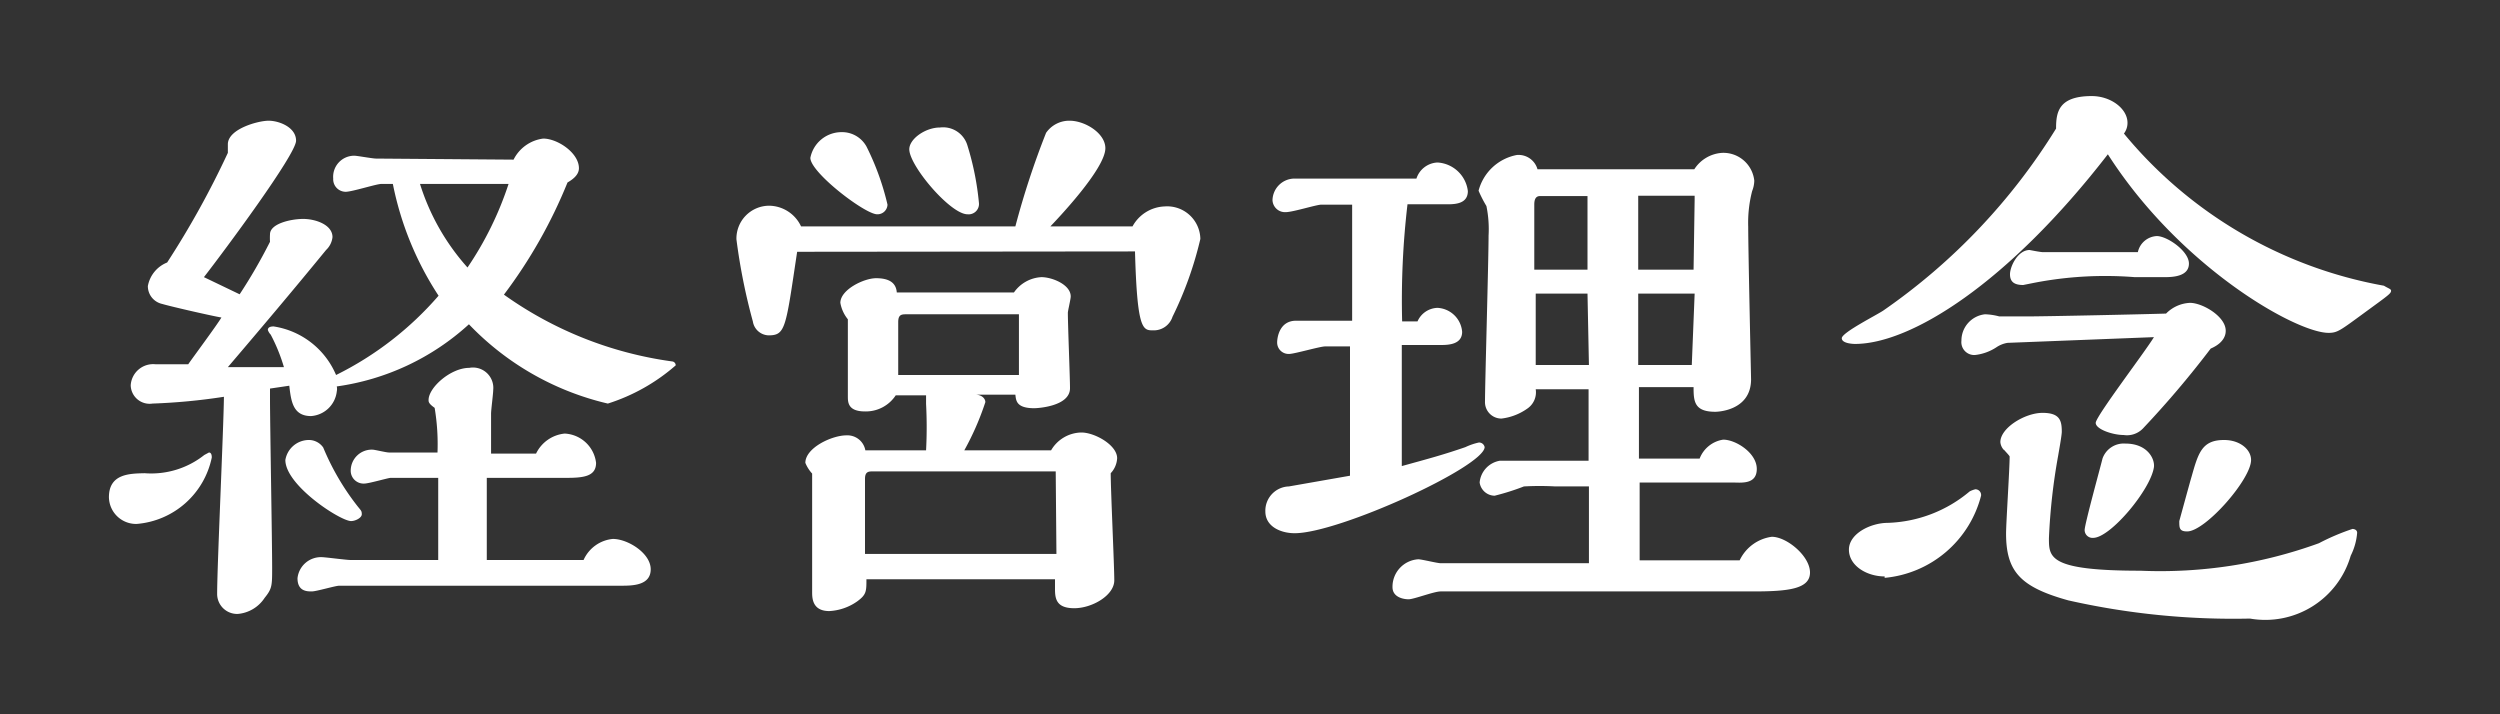 <svg id="レイヤー_1" data-name="レイヤー 1" xmlns="http://www.w3.org/2000/svg" width="70" height="20" viewBox="0 0 70 20"><rect x="0" y="0" width="70" height="20" fill="#333333" stroke="none"/><defs><style>.cls-1{fill:#fff;}</style></defs><title>menu_sub_01</title><path class="cls-1" d="M5.85,12.67c.06,0,.08.06.08.14a2.34,2.34,0,0,1-2.1,1.86.76.76,0,0,1-.78-.75c0-.66.59-.66,1-.67a2.39,2.39,0,0,0,1.67-.51Zm8.53-8.2a1.08,1.08,0,0,1,.83-.59c.4,0,1,.4,1,.83,0,.21-.22.34-.32.4a13.81,13.81,0,0,1-1.78,3.14,10.56,10.56,0,0,0,4.71,1.87.11.11,0,0,1,.1.11,5.33,5.33,0,0,1-1.9,1.07,7.85,7.85,0,0,1-3.89-2.22,6.9,6.9,0,0,1-3.7,1.74.34.34,0,0,1,0,.14.78.78,0,0,1-.72.69c-.51,0-.56-.42-.61-.85l-.54.08v.29c0,.67.06,4,.06,4.72,0,.51,0,.59-.21.85a1,1,0,0,1-.75.45.56.56,0,0,1-.58-.56c0-.78.18-4.64.19-5.52a16.93,16.93,0,0,1-2,.19.53.53,0,0,1-.61-.51.63.63,0,0,1,.7-.59l.91,0c.13-.19.8-1.09.93-1.31C6,8.86,4.81,8.59,4.54,8.51a.51.51,0,0,1-.4-.5.88.88,0,0,1,.54-.66,24.83,24.83,0,0,0,1.7-3.07s0-.21,0-.24c0-.43.85-.66,1.14-.66s.77.18.77.56S6.3,7,5.71,7.76l1,.48a14.71,14.71,0,0,0,.85-1.47,1.76,1.76,0,0,1,0-.21c0-.3.59-.43.93-.43s.82.16.82.51A.58.58,0,0,1,9.13,7c-.9,1.1-1.82,2.19-2.75,3.28l1.57,0a4.91,4.91,0,0,0-.37-.91.35.35,0,0,1-.08-.13c0-.08.08-.1.16-.1A2.27,2.27,0,0,1,9.41,10.5a9.18,9.18,0,0,0,2.87-2.22A8.85,8.85,0,0,1,11,5.15h-.32c-.14,0-.82.22-1,.22A.35.35,0,0,1,9.33,5a.59.59,0,0,1,.59-.64c.08,0,.51.08.61.08ZM10,14.16c.11.14.13.14.13.24s-.18.19-.3.19c-.3,0-1.84-1-1.84-1.71a.67.67,0,0,1,.64-.56.49.49,0,0,1,.42.21A7,7,0,0,0,10,14.16Zm6.34,1.52a1,1,0,0,1,.82-.59c.42,0,1.06.4,1.06.85s-.5.46-.82.46H10.7c-.37,0-.9,0-1.2,0-.11,0-.64.16-.77.16s-.4,0-.4-.37A.66.66,0,0,1,9,15.6c.11,0,.69.08.82.08h2.45v-2.3c-.7,0-1.26,0-1.33,0s-.61.16-.74.16a.36.36,0,0,1-.38-.37.59.59,0,0,1,.61-.58c.06,0,.38.08.46.08h1.36a6.14,6.14,0,0,0-.08-1.25C12,11.3,12,11.25,12,11.2c0-.35.62-.9,1.14-.9a.57.57,0,0,1,.67.62c0,.1-.06.56-.06.66s0,.94,0,1.12h1.26a1,1,0,0,1,.8-.56.93.93,0,0,1,.88.82c0,.38-.35.42-.83.42H13.63c0,1,0,1.34,0,2.3ZM11.76,5.15a6.34,6.34,0,0,0,1.33,2.34,9.32,9.32,0,0,0,1.15-2.34Z"/><path class="cls-1" d="M22.32,7.05C22,9.18,22,9.39,21.52,9.39A.46.46,0,0,1,21.08,9a16.68,16.68,0,0,1-.46-2.3.92.92,0,0,1,.91-.94,1,1,0,0,1,.9.58h6a23.1,23.1,0,0,1,.86-2.62.79.79,0,0,1,.66-.34c.43,0,1,.35,1,.77,0,.58-1.36,2-1.54,2.19h2.3a1.07,1.07,0,0,1,.9-.56.93.93,0,0,1,1,.91,10.16,10.16,0,0,1-.78,2.18.55.55,0,0,1-.54.38c-.29,0-.45,0-.51-2.21Zm1.94,9.17c0,.34,0,.43-.26.62a1.49,1.49,0,0,1-.78.27c-.48,0-.48-.37-.48-.54,0-.5,0-2.69,0-3.12,0-.14,0-.16,0-.19a1,1,0,0,1-.19-.3c0-.42.74-.77,1.15-.77a.51.51,0,0,1,.53.42h1.7a12.33,12.33,0,0,0,0-1.3v-.24h-.85a1,1,0,0,1-.86.45c-.48,0-.48-.26-.48-.42s0-1.82,0-2.16a1,1,0,0,1-.21-.46c0-.37.66-.69,1-.69s.56.11.58.4h3.28a1,1,0,0,1,.77-.43c.3,0,.82.21.82.54,0,.08-.08.4-.08.46,0,.34.06,1.81.06,2.11,0,.51-.91.56-1,.56-.51,0-.51-.22-.53-.38H27.3c.19,0,.29.11.29.21A7.75,7.75,0,0,1,27,12.61h2.43a1,1,0,0,1,.85-.5c.37,0,1,.35,1,.72a.66.66,0,0,1-.18.42c0,.48.1,2.58.1,3s-.62.78-1.12.78-.54-.26-.54-.54v-.27ZM24.56,6c-.34,0-1.87-1.17-1.87-1.58a.89.89,0,0,1,.87-.72.78.78,0,0,1,.7.4,7.29,7.29,0,0,1,.59,1.63A.28.28,0,0,1,24.56,6Zm5,7.2H24.4c-.13,0-.18.06-.18.21v2.1h5.36ZM28.53,8.8H25.39c-.14,0-.24,0-.24.22V10.5h3.38ZM27.09,6c-.48,0-1.63-1.36-1.63-1.82,0-.29.45-.61.86-.61a.71.71,0,0,1,.77.51,7.88,7.88,0,0,1,.32,1.6A.29.29,0,0,1,27.09,6Z"/><path class="cls-1" d="M36.25,14.93c-.38,0-.82-.18-.82-.61a.68.68,0,0,1,.66-.7l1.71-.3c0-.06,0-.35,0-.42s0-2.91,0-3.2h-.7c-.14,0-.86.21-1,.21a.32.32,0,0,1-.34-.32c0-.13.06-.61.53-.61l.51,0h1.06c0-.64,0-2.83,0-2.85s0-.34,0-.4H37c-.14,0-.8.21-1,.21a.35.35,0,0,1-.37-.34A.62.62,0,0,1,36.24,5l.62,0h2.8a.65.65,0,0,1,.59-.45.91.91,0,0,1,.85.8c0,.34-.32.37-.56.37H39.41A23.08,23.08,0,0,0,39.26,9h.43a.63.63,0,0,1,.56-.38.73.73,0,0,1,.69.67c0,.35-.37.37-.59.37h-1.1c0,.42,0,2.43,0,2.88v.51c.8-.22,1.17-.32,1.78-.53a1.74,1.74,0,0,1,.38-.13.16.16,0,0,1,.16.13C41.55,13.07,37.49,14.93,36.25,14.93Zm12.84,1.63-7.65,0c-.24,0-.91,0-1.1,0s-.75.22-.9.22-.45-.06-.45-.34a.77.77,0,0,1,.72-.78c.1,0,.53.11.63.11h4.15V13.62h-.94a8,8,0,0,0-.88,0,6.78,6.78,0,0,1-.82.26.43.43,0,0,1-.42-.37A.68.68,0,0,1,42,12.9l.48,0h2v-2H43a.55.55,0,0,1-.22.53,1.57,1.57,0,0,1-.74.29.46.46,0,0,1-.46-.48c0-.5.1-3.94.1-4.64a3.22,3.22,0,0,0-.06-.83,3.57,3.57,0,0,1-.22-.43,1.37,1.37,0,0,1,1.07-1,.55.55,0,0,1,.58.4h4.39a1,1,0,0,1,.78-.46.87.87,0,0,1,.9.78.84.84,0,0,1-.06.29,3.54,3.54,0,0,0-.11,1c0,.67.08,4.23.08,4.27,0,.91-1,.91-1,.91-.59,0-.61-.29-.61-.69H45.89l0,2h1.7a.84.84,0,0,1,.66-.53c.35,0,.94.37.94.82s-.45.38-.69.38H45.91v2.18h2.8a1.17,1.17,0,0,1,.9-.66c.42,0,1.07.54,1.07,1S50.08,16.56,49.09,16.56ZM44.45,6.49c0-.38,0-.67,0-1H43.12c-.14,0-.16.13-.16.24V7.55h1.49Zm0,1.73H43v2h1.49Zm3-2.64,0-.1H45.87V7.55h1.55Zm0,2.64H45.87c0,.29,0,1.67,0,2h1.5Z"/><path class="cls-1" d="M66.95,8.14c0,.08-.08.13-.75.62s-.75.56-1,.56c-.91,0-4.16-1.84-6.18-5-2.8,3.62-5.52,5.31-7.08,5.31,0,0-.37,0-.37-.16s1-.66,1.17-.78A17.15,17.15,0,0,0,57.57,3.6c0-.45.06-.91,1-.91.53,0,1,.35,1,.75a.49.49,0,0,1-.1.3A12.24,12.24,0,0,0,66.75,8C66.88,8.08,66.95,8.09,66.95,8.14Zm-14.18,8c-.5,0-1-.3-1-.75s.61-.75,1.09-.75a3.74,3.74,0,0,0,2.29-.88.66.66,0,0,1,.16-.06.16.16,0,0,1,.16.18A3.08,3.08,0,0,1,52.77,16.18ZM56.21,9.6a.79.79,0,0,0-.32.13,1.36,1.36,0,0,1-.59.21.36.36,0,0,1-.38-.4.74.74,0,0,1,.66-.74,1.73,1.73,0,0,1,.4.06c.13,0,.58,0,.75,0,.56,0,3.3-.06,3.92-.08a1,1,0,0,1,.67-.3c.35,0,1,.38,1,.78,0,.06,0,.32-.42.5A27.24,27.24,0,0,1,60,12a.62.62,0,0,1-.54.18c-.3,0-.78-.16-.78-.34s1.39-2,1.63-2.4Zm-.1,3a.37.37,0,0,1-.1-.22c0-.4.69-.82,1.18-.82s.54.22.54.53c0,.1-.08.54-.1.66a16.91,16.91,0,0,0-.26,2.32c0,.54,0,.91,2.56.91a13,13,0,0,0,5-.77,6.29,6.29,0,0,1,.94-.4s.13,0,.13.11a1.73,1.73,0,0,1-.18.64A2.49,2.49,0,0,1,63,17.32a21,21,0,0,1-5.09-.51c-1.33-.37-1.74-.8-1.74-1.87,0-.3.1-1.81.1-2.16C56.25,12.74,56.13,12.62,56.11,12.59Zm3.75-5.54a.57.57,0,0,1,.53-.45c.29,0,.9.42.9.77s-.42.38-.67.38h-.85a10.45,10.45,0,0,0-2.82.16l-.3.06c-.24,0-.37-.08-.37-.3S56.5,7,56.83,7c0,0,.3.06.37.06Zm-1.25,8a.22.22,0,0,1-.24-.22c0-.16.45-1.79.5-2a.63.63,0,0,1,.64-.42c.62,0,.83.43.8.66C60.22,13.71,59.09,15.06,58.61,15.06Zm3.67-2.74c.43,0,.75.26.75.56,0,.54-1.28,2-1.79,2-.22,0-.22-.1-.22-.29,0,0,.32-1.17.34-1.23C61.55,12.69,61.65,12.32,62.27,12.32Z"/></svg>